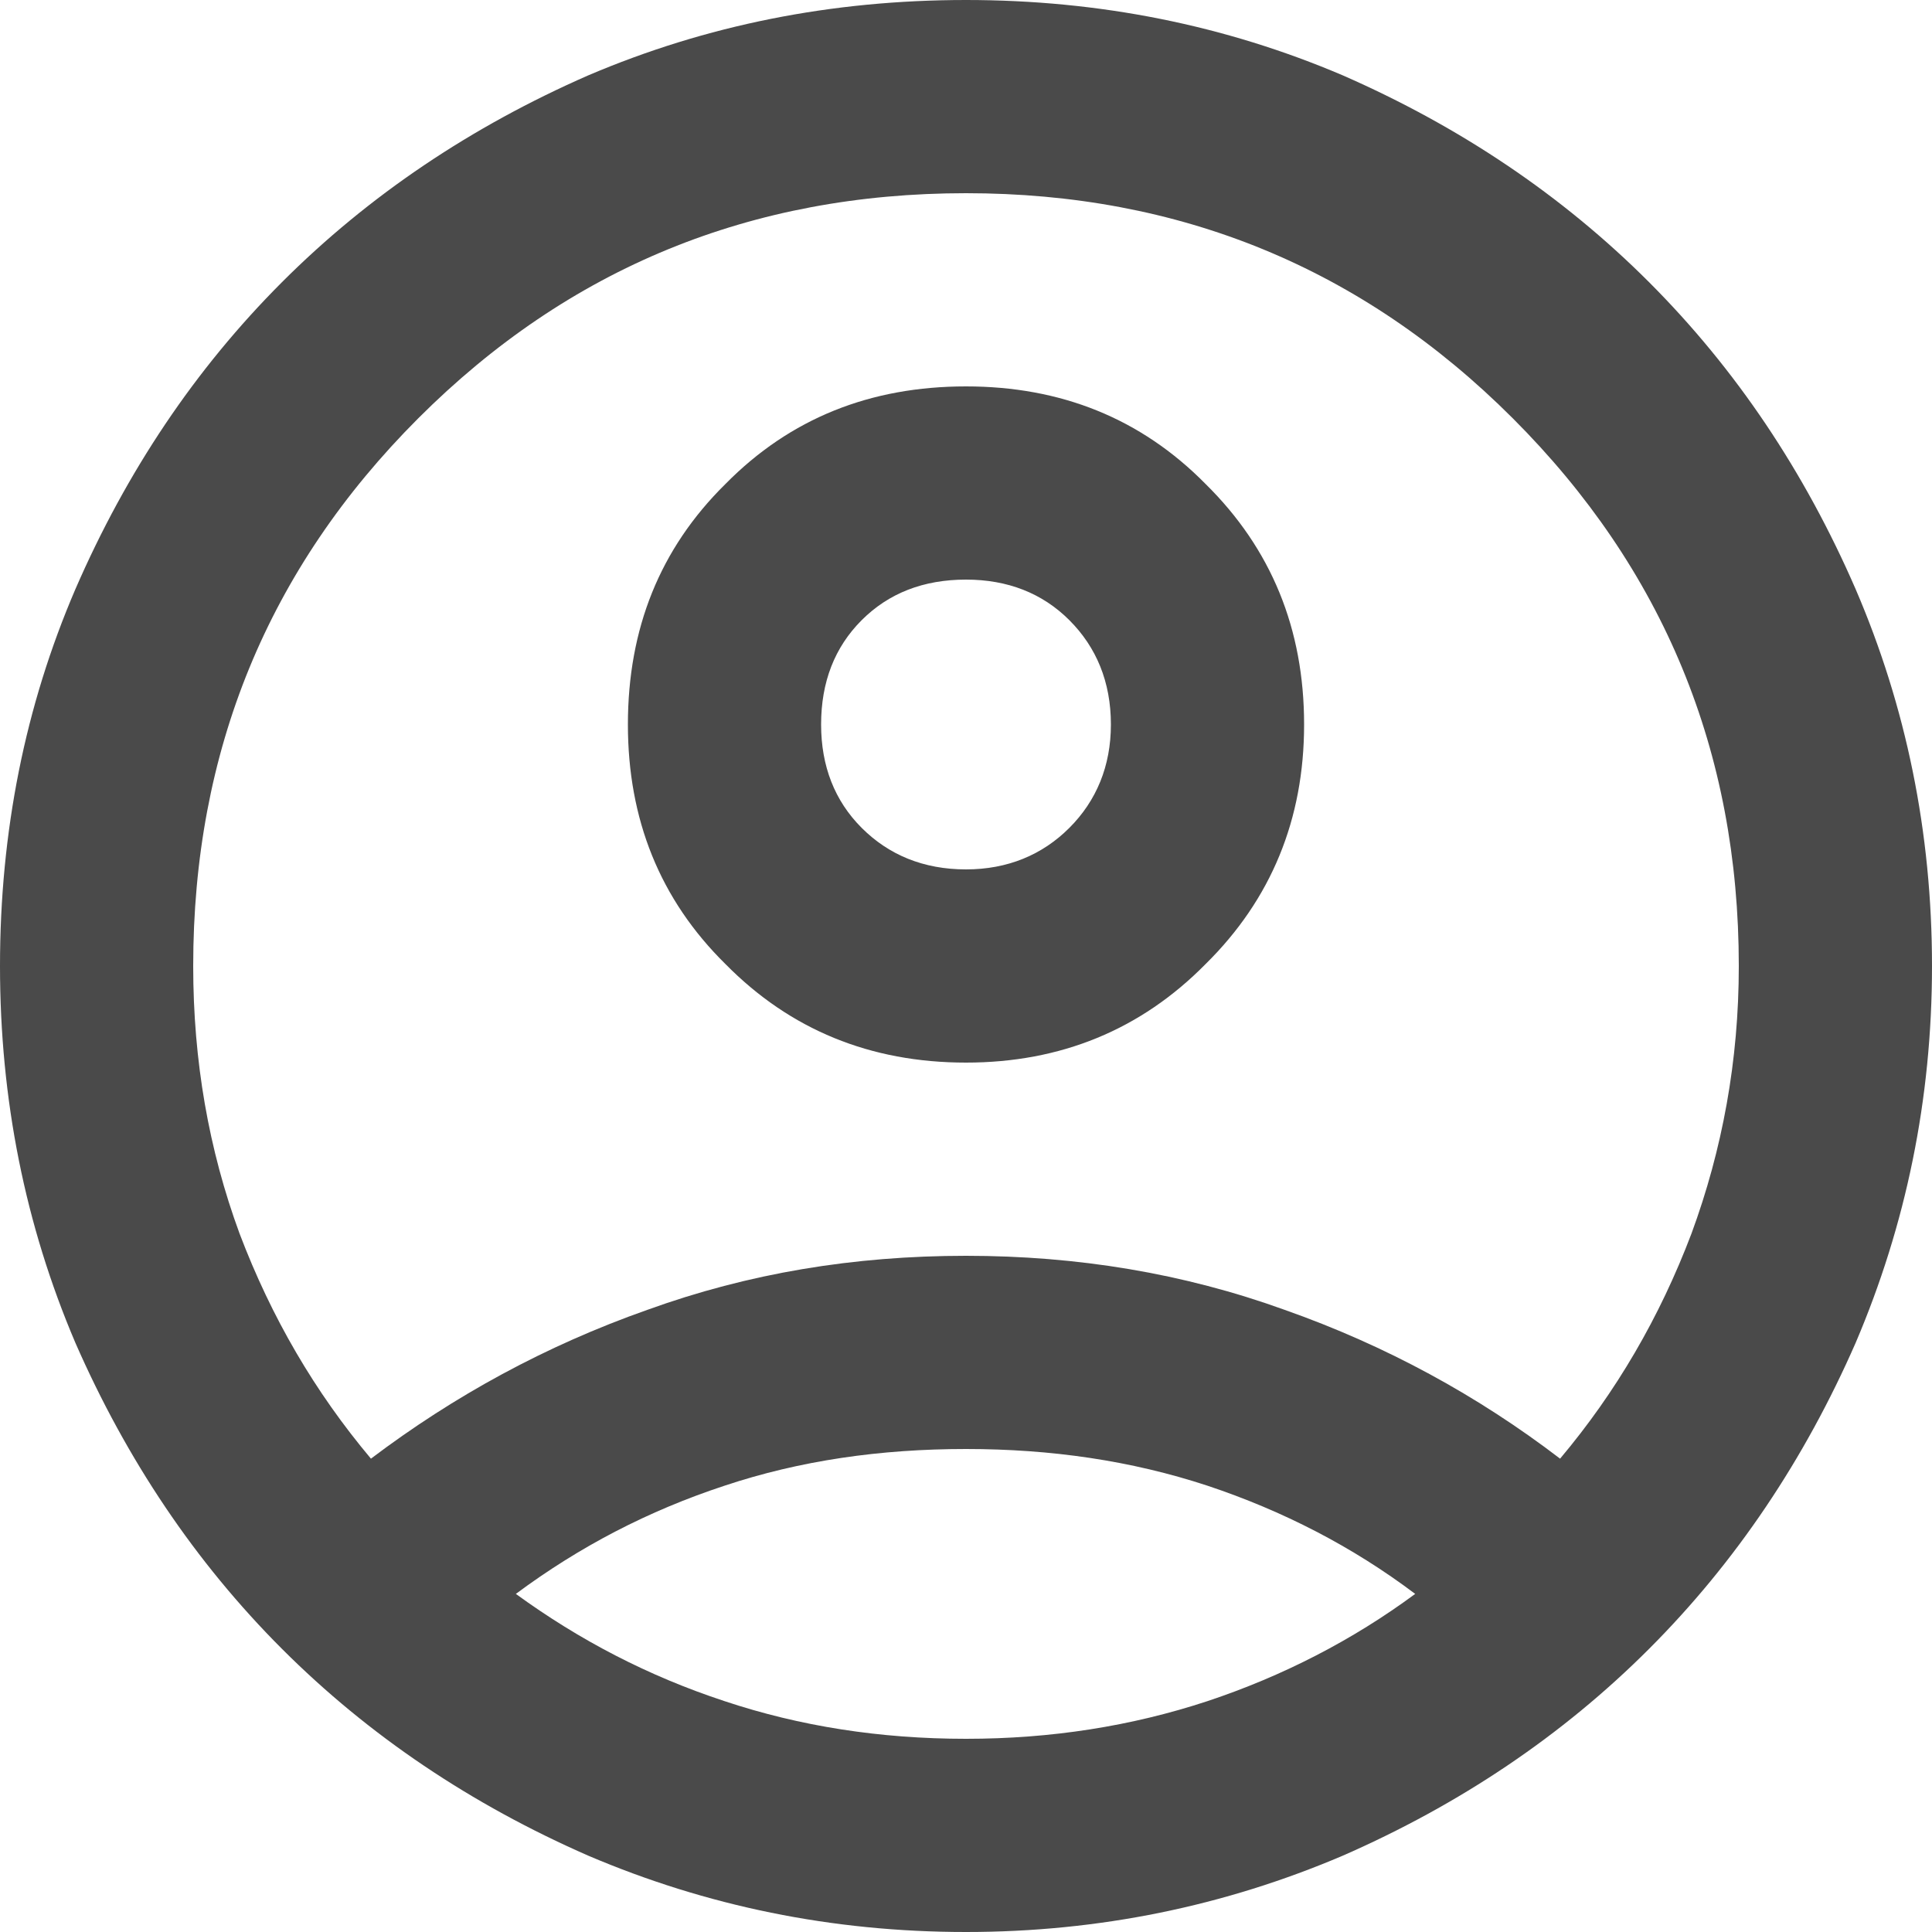 <svg width="20" height="20" viewBox="0 0 20 20" fill="none" xmlns="http://www.w3.org/2000/svg" xmlns:xlink="http://www.w3.org/1999/xlink">
	<desc>
			Created with Pixso.
	</desc>
	<defs/>
	<path id="account_circle" d="M3.84 15.1C4.7 14.45 5.65 13.93 6.7 13.56C7.75 13.18 8.84 13 10 13C11.15 13 12.25 13.18 13.3 13.56C14.35 13.93 15.3 14.45 16.15 15.1C16.73 14.41 17.18 13.64 17.51 12.77C17.83 11.9 18 10.98 18 10C18 7.78 17.22 5.89 15.66 4.33C14.1 2.77 12.21 2 10 2C7.78 2 5.89 2.77 4.33 4.33C2.77 5.89 2 7.78 2 10C2 10.98 2.16 11.9 2.48 12.77C2.81 13.64 3.26 14.41 3.84 15.1ZM10 11C9.01 11 8.18 10.66 7.51 9.98C6.83 9.31 6.5 8.48 6.5 7.5C6.5 6.51 6.83 5.68 7.51 5.01C8.18 4.33 9.01 4 10 4C10.98 4 11.81 4.33 12.48 5.01C13.16 5.68 13.5 6.51 13.5 7.5C13.5 8.48 13.16 9.31 12.48 9.98C11.81 10.66 10.98 11 10 11ZM10 20C8.61 20 7.31 19.73 6.09 19.21C4.88 18.68 3.82 17.97 2.92 17.07C2.02 16.17 1.31 15.11 0.78 13.9C0.26 12.68 0 11.38 0 10C0 8.61 0.26 7.31 0.78 6.1C1.31 4.88 2.02 3.82 2.92 2.92C3.82 2.02 4.88 1.31 6.09 0.78C7.31 0.26 8.61 0 10 0C11.38 0 12.68 0.26 13.9 0.78C15.11 1.31 16.17 2.02 17.07 2.92C17.97 3.82 18.68 4.88 19.21 6.1C19.73 7.31 20 8.61 20 10C20 11.38 19.73 12.68 19.21 13.9C18.68 15.11 17.97 16.17 17.07 17.07C16.17 17.97 15.11 18.68 13.9 19.21C12.68 19.73 11.38 20 10 20ZM10 18C10.88 18 11.71 17.87 12.5 17.61C13.28 17.35 14 16.98 14.65 16.5C14 16.01 13.28 15.64 12.5 15.38C11.71 15.12 10.88 15 10 15C9.11 15 8.28 15.12 7.5 15.38C6.71 15.64 6 16.01 5.34 16.5C6 16.98 6.71 17.35 7.5 17.61C8.28 17.87 9.11 18 10 18ZM10 9C10.43 9 10.79 8.85 11.07 8.57C11.35 8.29 11.5 7.93 11.5 7.5C11.5 7.06 11.35 6.7 11.07 6.42C10.79 6.14 10.43 6 10 6C9.56 6 9.2 6.14 8.92 6.42C8.64 6.7 8.5 7.06 8.5 7.5C8.5 7.93 8.64 8.29 8.92 8.57C9.2 8.85 9.56 9 10 9Z" fill="#4A4A4A" fill-opacity="1" fill-rule="nonzero"/>
</svg>
